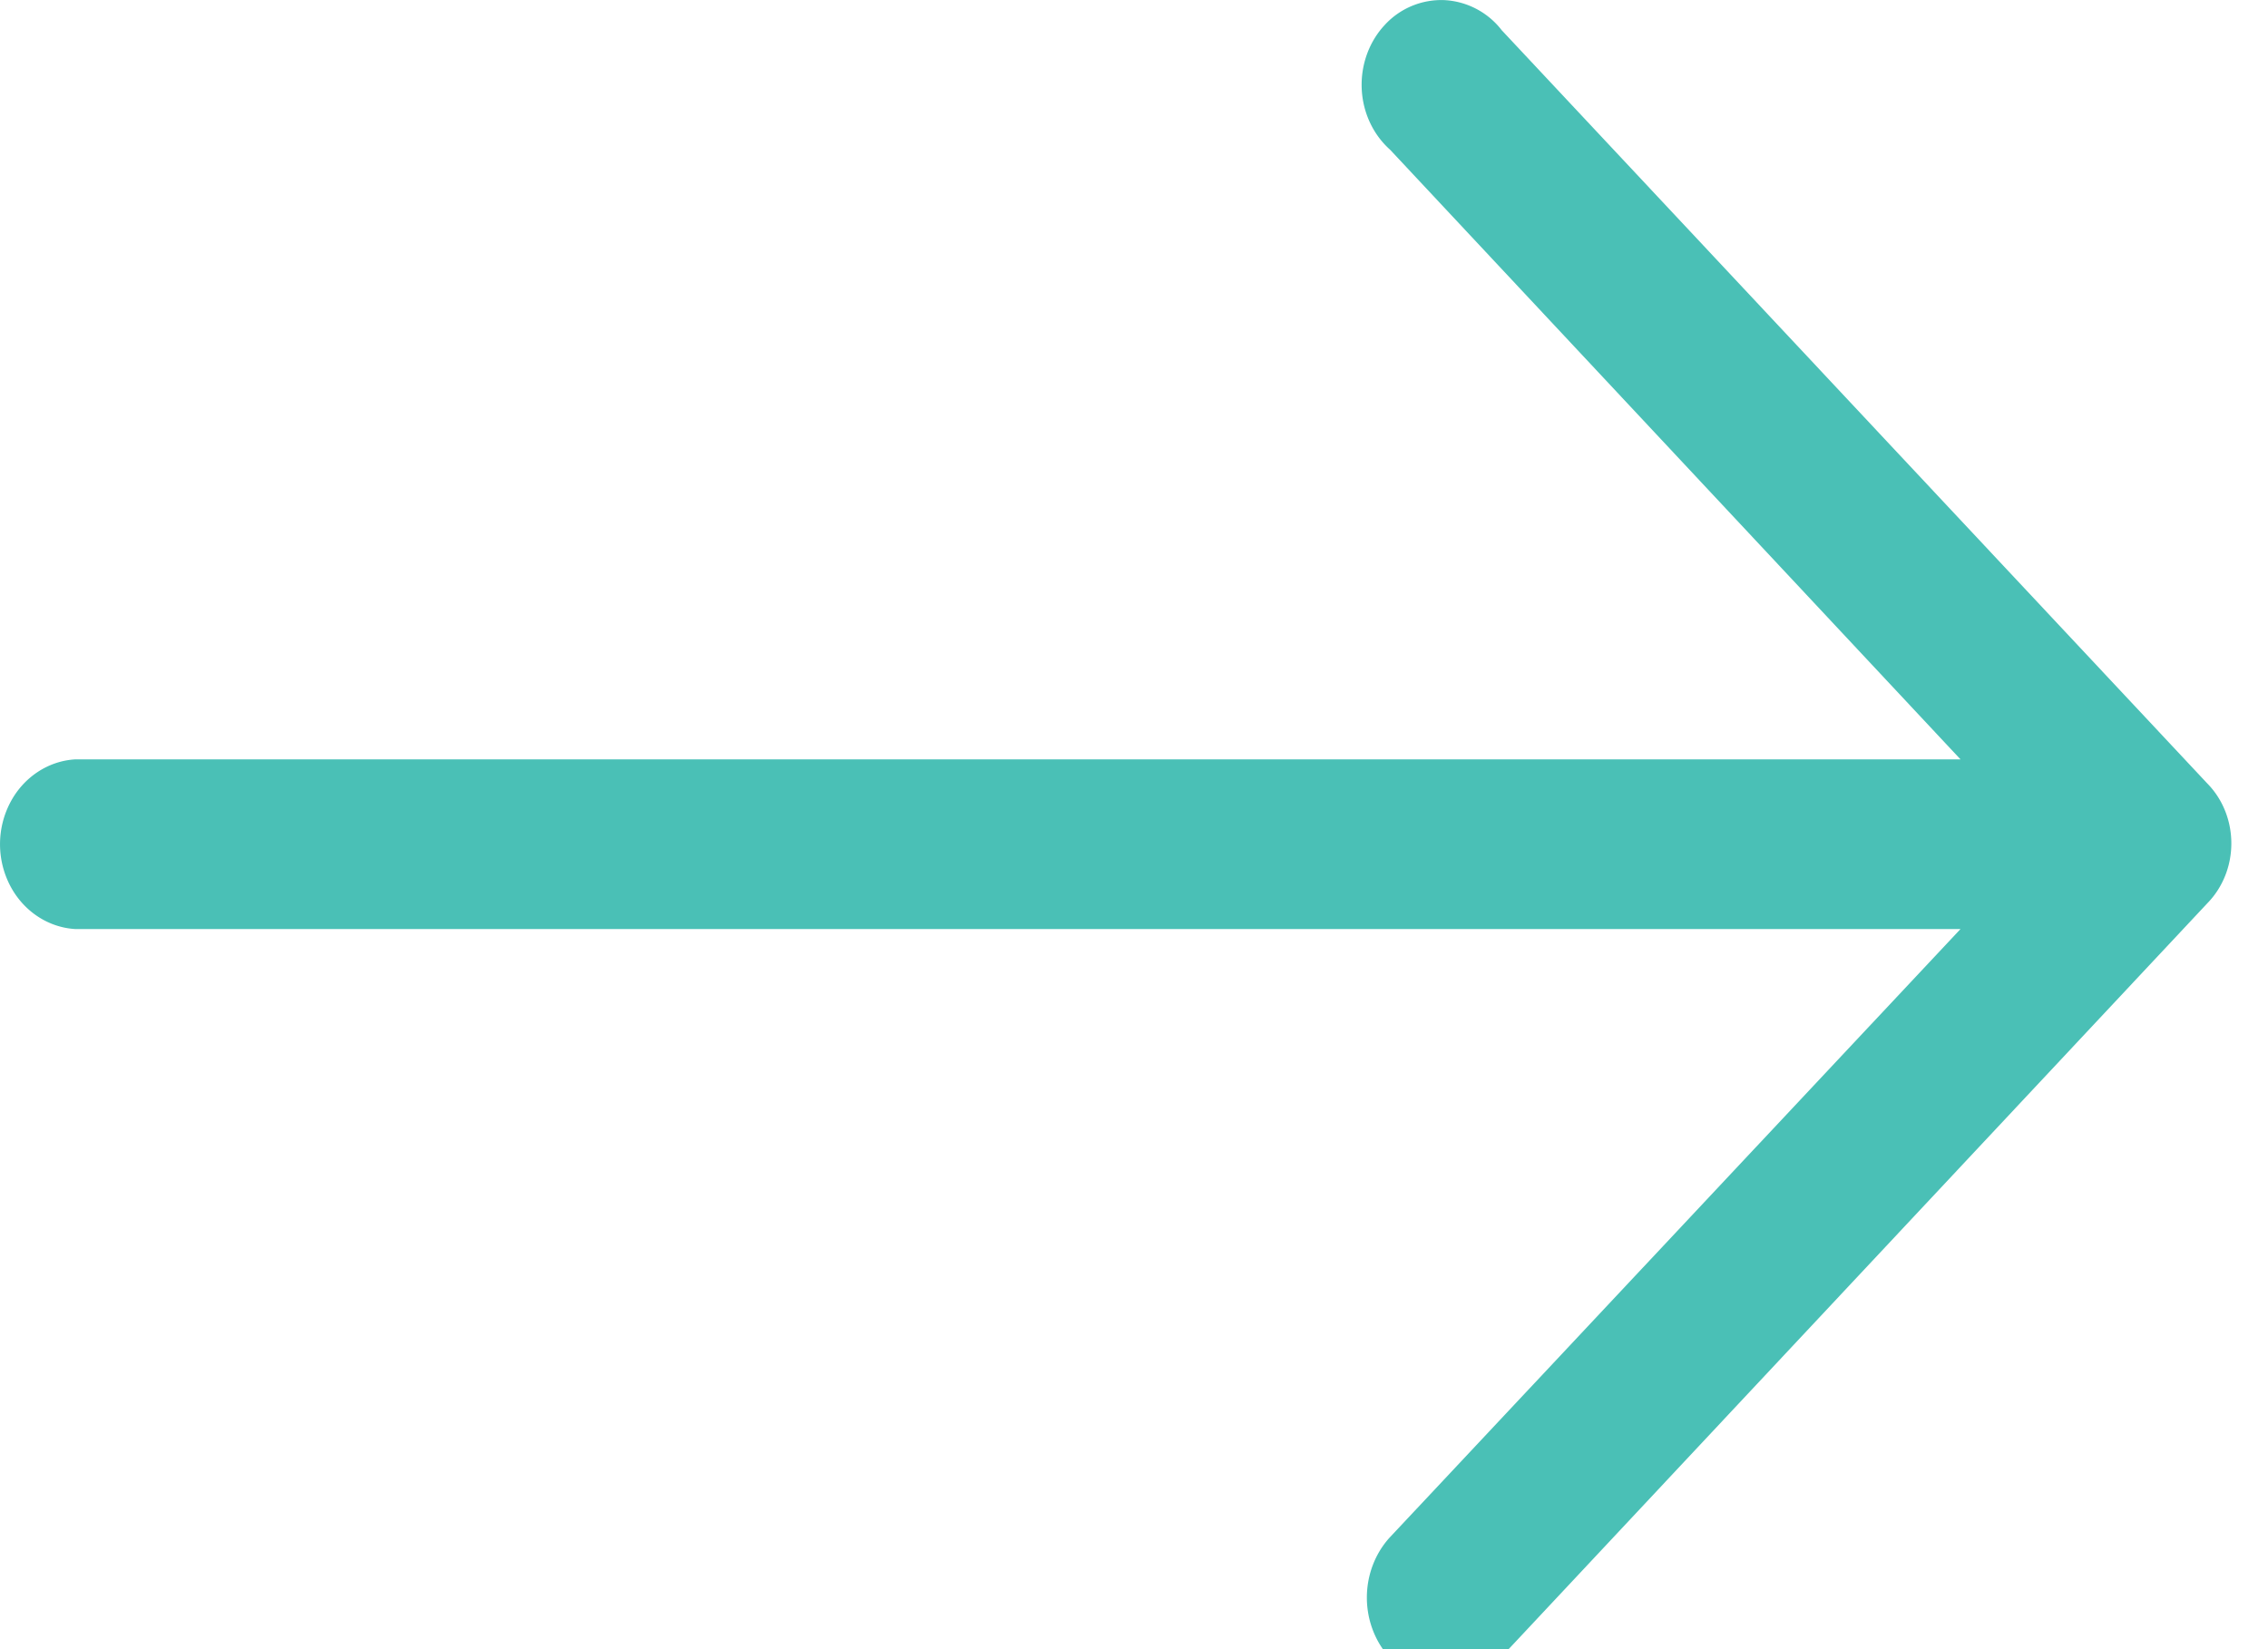 <svg xmlns="http://www.w3.org/2000/svg" width="55" height="40" fill="none" viewBox="0 0 55 40">
  <g clip-path="url(#a)">
    <path fill="#4AC0B6" d="M36.423.74a1.879 1.879 0 0 0-1.391-.737 1.861 1.861 0 0 0-1.449.6c-.382.408-.585.97-.561 1.545.024.577.275 1.116.69 1.485l13.831 14.785H1.828c-.664.038-1.265.438-1.586 1.06a2.183 2.183 0 0 0 0 1.996c.322.622.922 1.022 1.586 1.06h45.715L33.691 37.302c-.349.39-.544.908-.544 1.447 0 .538.195 1.057.544 1.447.359.385.847.6 1.355.6s.996-.215 1.355-.6l17.133-18.293c.368-.378.577-.9.577-1.447s-.208-1.069-.577-1.447L36.423.739Z"/>
  </g>
  <defs>
    <clipPath id="a">
      <path fill="#fff" d="M0 0h55v40H0z"/>
    </clipPath>
  </defs>
</svg>
